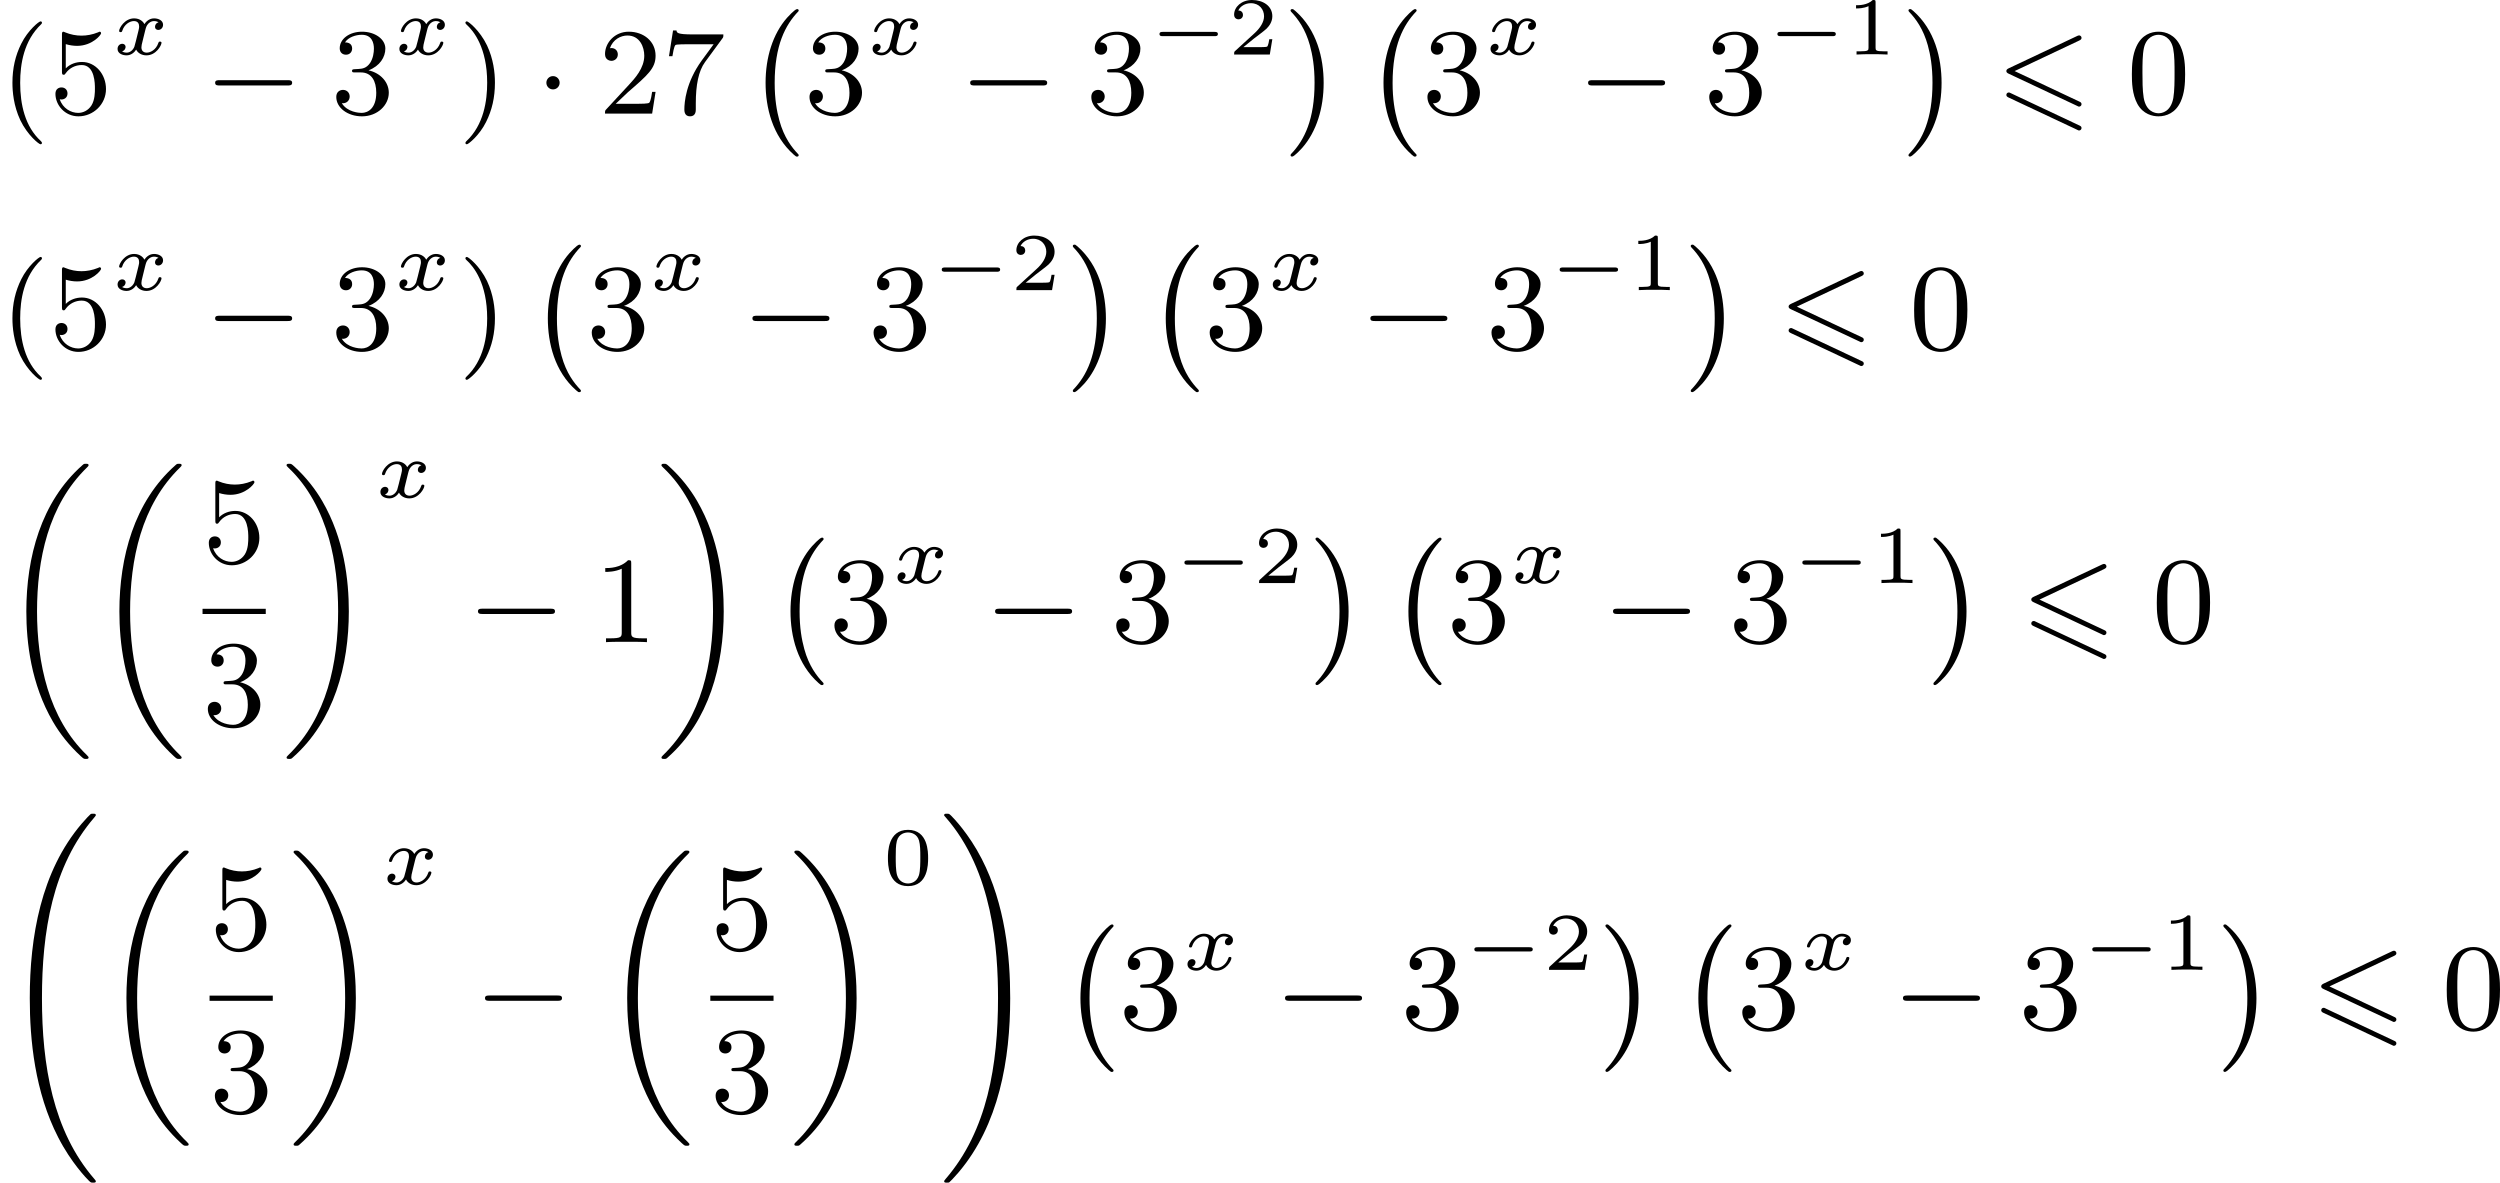 <?xml version='1.0' encoding='UTF-8'?>
<!-- This file was generated by dvisvgm 2.13.3 -->
<svg version='1.1' xmlns='http://www.w3.org/2000/svg' xmlns:xlink='http://www.w3.org/1999/xlink' width='364.439pt' height='172.4pt' viewBox='357.081 1076.769 364.439 172.4'>
<defs>
<path id='g6-48' d='M3.288-1.907C3.288-2.343 3.288-3.975 1.823-3.975S.359-2.343 .359-1.907C.359-1.476 .359 .126 1.823 .126S3.288-1.476 3.288-1.907ZM1.823-.066C1.572-.066 1.166-.185 1.022-.681C.927-1.028 .927-1.614 .927-1.985C.927-2.385 .927-2.845 1.01-3.168C1.16-3.706 1.614-3.784 1.823-3.784C2.098-3.784 2.493-3.652 2.624-3.198C2.714-2.881 2.72-2.445 2.72-1.985C2.72-1.602 2.72-.998 2.618-.664C2.451-.143 2.02-.066 1.823-.066Z'/>
<path id='g6-49' d='M2.146-3.796C2.146-3.975 2.122-3.975 1.943-3.975C1.548-3.593 .938-3.593 .723-3.593V-3.359C.879-3.359 1.273-3.359 1.632-3.527V-.508C1.632-.311 1.632-.233 1.016-.233H.759V0C1.088-.024 1.554-.024 1.889-.024S2.69-.024 3.019 0V-.233H2.762C2.146-.233 2.146-.311 2.146-.508V-3.796Z'/>
<path id='g6-50' d='M3.216-1.118H2.995C2.983-1.034 2.923-.64 2.833-.574C2.792-.538 2.307-.538 2.224-.538H1.106L1.871-1.16C2.074-1.321 2.606-1.704 2.792-1.883C2.971-2.062 3.216-2.367 3.216-2.792C3.216-3.539 2.54-3.975 1.739-3.975C.968-3.975 .43-3.467 .43-2.905C.43-2.6 .687-2.564 .753-2.564C.903-2.564 1.076-2.672 1.076-2.887C1.076-3.019 .998-3.21 .735-3.21C.873-3.515 1.237-3.742 1.65-3.742C2.277-3.742 2.612-3.276 2.612-2.792C2.612-2.367 2.331-1.931 1.913-1.548L.496-.251C.436-.191 .43-.185 .43 0H3.031L3.216-1.118Z'/>
<path id='g2-0' d='M4.758-1.339C4.854-1.339 5.003-1.339 5.003-1.494S4.854-1.65 4.758-1.65H.992C.897-1.65 .747-1.65 .747-1.494S.897-1.339 .992-1.339H4.758Z'/>
<path id='g3-0' d='M6.052-2.053C6.214-2.053 6.384-2.053 6.384-2.251C6.384-2.439 6.205-2.439 6.052-2.439H1.103C.95-2.439 .771-2.439 .771-2.251C.771-2.053 .941-2.053 1.103-2.053H6.052Z'/>
<path id='g3-1' d='M1.757-2.251C1.757-2.511 1.551-2.735 1.273-2.735S.789-2.511 .789-2.251S.995-1.766 1.273-1.766S1.757-1.991 1.757-2.251Z'/>
<path id='g1-0' d='M3.82 10.275C3.82 10.231 3.802 10.204 3.784 10.195C3.344 9.737 2.753 8.993 2.412 7.738C2.224 7.048 2.071 6.196 2.071 5.003C2.071 2.268 2.842 .789 3.793-.206C3.82-.224 3.82-.251 3.82-.278C3.82-.341 3.775-.377 3.703-.377C3.542-.377 2.995 .233 2.977 .251C1.928 1.444 1.408 3.147 1.408 4.994C1.408 6.814 1.91 8.859 3.461 10.231C3.622 10.374 3.64 10.374 3.703 10.374C3.775 10.374 3.82 10.338 3.82 10.275Z'/>
<path id='g1-1' d='M2.806 5.003C2.806 3.183 2.304 1.139 .753-.233C.592-.377 .574-.377 .511-.377C.395-.377 .395-.296 .395-.278C.395-.251 .395-.233 .439-.179C.941 .341 1.479 1.094 1.802 2.26C1.991 2.95 2.143 3.802 2.143 4.994C2.143 7.648 1.417 9.164 .421 10.195C.412 10.213 .395 10.24 .395 10.275C.395 10.293 .395 10.374 .511 10.374C.672 10.374 1.219 9.764 1.237 9.746C2.286 8.554 2.806 6.85 2.806 5.003Z'/>
<path id='g1-18' d='M6.456 21.035C6.456 20.999 6.456 20.981 6.339 20.865C3.533 18.166 2.699 14.113 2.699 10.383C2.699 6.626 3.506 2.636 6.357-.126C6.456-.224 6.456-.242 6.456-.278C6.456-.377 6.366-.377 6.259-.377C6.133-.377 6.115-.377 5.999-.269C2.986 2.394 1.919 6.447 1.919 10.374C1.919 12.652 2.26 15.673 3.856 18.417C4.358 19.287 5.048 20.165 5.9 20.945C6.106 21.134 6.124 21.134 6.259 21.134C6.366 21.134 6.456 21.134 6.456 21.035Z'/>
<path id='g1-19' d='M4.86 10.383C4.86 8.106 4.519 5.084 2.923 2.34C2.421 1.47 1.731 .592 .879-.188C.672-.377 .655-.377 .52-.377C.412-.377 .323-.377 .323-.278C.323-.233 .323-.215 .439-.108C1.919 1.282 2.86 3.129 3.416 5.084C3.882 6.734 4.08 8.563 4.08 10.374C4.08 14.068 3.282 18.121 .421 20.883C.35 20.954 .323 20.99 .323 21.035C.323 21.134 .412 21.134 .52 21.134C.646 21.134 .664 21.134 .78 21.026C3.793 18.363 4.86 14.31 4.86 10.383Z'/>
<path id='g1-32' d='M6.985 26.415C6.985 26.388 6.985 26.37 6.868 26.236C3.856 22.748 3.058 17.96 3.058 13.073C3.058 8.24 3.82 3.434 6.877-.108C6.985-.233 6.985-.251 6.985-.278C6.985-.377 6.895-.377 6.779-.377C6.644-.377 6.635-.368 6.608-.35C6.563-.323 6.276-.027 5.945 .359C2.986 3.838 2.17 8.599 2.17 13.064C2.17 16.122 2.537 19.896 4.241 23.214C5.192 25.07 6.33 26.227 6.474 26.37C6.617 26.505 6.626 26.514 6.779 26.514C6.895 26.514 6.985 26.514 6.985 26.415Z'/>
<path id='g1-33' d='M5.12 13.073C5.12 10.015 4.752 6.241 3.049 2.923C2.098 1.067 .959-.09 .816-.233C.672-.368 .664-.377 .511-.377C.395-.377 .305-.377 .305-.278C.305-.242 .305-.224 .421-.108C3.856 3.811 4.232 9.549 4.232 13.064C4.232 17.915 3.461 22.712 .412 26.245C.305 26.37 .305 26.388 .305 26.415C.305 26.514 .395 26.514 .511 26.514C.646 26.514 .655 26.505 .681 26.487C.726 26.46 1.013 26.164 1.345 25.778C4.304 22.299 5.12 17.538 5.12 13.073Z'/>
<path id='g4-120' d='M3.365-2.349C3.156-2.289 3.108-2.116 3.108-2.026C3.108-1.835 3.264-1.793 3.347-1.793C3.521-1.793 3.694-1.937 3.694-2.17C3.694-2.493 3.341-2.636 3.037-2.636C2.642-2.636 2.403-2.331 2.337-2.218C2.26-2.367 2.032-2.636 1.584-2.636C.897-2.636 .49-1.925 .49-1.716C.49-1.686 .514-1.632 .598-1.632S.699-1.668 .717-1.722C.867-2.206 1.273-2.439 1.566-2.439S1.949-2.248 1.949-2.05C1.949-1.979 1.949-1.925 1.901-1.739C1.763-1.184 1.632-.64 1.602-.568C1.512-.341 1.297-.137 1.046-.137C1.01-.137 .843-.137 .705-.227C.938-.305 .962-.502 .962-.55C.962-.705 .843-.783 .723-.783C.556-.783 .377-.652 .377-.406C.377-.066 .753 .06 1.034 .06C1.375 .06 1.62-.173 1.733-.359C1.853-.108 2.14 .06 2.481 .06C3.186 .06 3.581-.664 3.581-.861C3.581-.873 3.575-.944 3.467-.944C3.383-.944 3.371-.903 3.353-.849C3.18-.329 2.756-.137 2.505-.137C2.277-.137 2.116-.269 2.116-.52C2.116-.634 2.146-.765 2.2-.974L2.391-1.751C2.451-1.985 2.481-2.092 2.606-2.236C2.69-2.325 2.833-2.439 3.025-2.439C3.055-2.439 3.234-2.439 3.365-2.349Z'/>
<path id='g0-54' d='M6.052-5.326C6.16-5.38 6.223-5.425 6.223-5.523S6.142-5.703 6.043-5.703C5.999-5.703 5.918-5.667 5.882-5.649L.924-3.309C.771-3.237 .744-3.174 .744-3.102S.78-2.968 .924-2.905L5.882-.574C5.999-.511 6.016-.511 6.043-.511C6.142-.511 6.223-.592 6.223-.69C6.223-.807 6.142-.843 6.043-.888L1.345-3.102L6.052-5.326ZM5.882 1.166C5.999 1.228 6.016 1.228 6.043 1.228C6.142 1.228 6.223 1.148 6.223 1.049C6.223 .933 6.142 .897 6.043 .852L1.094-1.479C.977-1.542 .959-1.542 .924-1.542C.816-1.542 .744-1.462 .744-1.363C.744-1.291 .78-1.228 .924-1.166L5.882 1.166Z'/>
<path id='g8-40' d='M3.058 2.134C3.058 2.089 3.031 2.062 2.977 2C1.82 .941 1.47-.672 1.47-2.242C1.47-3.631 1.739-5.317 3.004-6.519C3.04-6.554 3.058-6.581 3.058-6.626C3.058-6.689 3.013-6.725 2.95-6.725C2.842-6.725 2.035-6.079 1.551-5.102C1.121-4.241 .906-3.318 .906-2.251C.906-1.605 .986-.583 1.479 .475C2.008 1.578 2.842 2.233 2.95 2.233C3.013 2.233 3.058 2.197 3.058 2.134Z'/>
<path id='g8-41' d='M2.672-2.251C2.672-2.986 2.564-3.972 2.098-4.967C1.569-6.07 .735-6.725 .628-6.725C.538-6.725 .52-6.653 .52-6.626C.52-6.581 .538-6.554 .601-6.492C1.121-6.025 2.107-4.806 2.107-2.251C2.107-.968 1.874 .816 .574 2.026C.556 2.053 .52 2.089 .52 2.134C.52 2.161 .538 2.233 .628 2.233C.735 2.233 1.542 1.587 2.026 .61C2.457-.251 2.672-1.175 2.672-2.251Z'/>
<path id='g8-48' d='M4.241-2.869C4.241-3.47 4.214-4.241 3.9-4.914C3.506-5.756 2.824-5.972 2.304-5.972C1.766-5.972 1.085-5.756 .69-4.896C.403-4.277 .359-3.551 .359-2.869C.359-2.286 .377-1.417 .762-.708C1.184 .054 1.883 .197 2.295 .197C2.878 .197 3.542-.054 3.918-.879C4.187-1.479 4.241-2.152 4.241-2.869ZM2.304-.027C2.035-.027 1.39-.152 1.219-1.166C1.13-1.695 1.13-2.466 1.13-2.977C1.13-3.587 1.13-4.295 1.237-4.788C1.417-5.586 1.991-5.747 2.295-5.747C2.636-5.747 3.201-5.568 3.371-4.734C3.47-4.241 3.47-3.542 3.47-2.977C3.47-2.421 3.47-1.668 3.38-1.139C3.192-.117 2.529-.027 2.304-.027Z'/>
<path id='g8-49' d='M2.726-5.73C2.726-5.954 2.717-5.972 2.493-5.972C1.937-5.398 1.112-5.398 .834-5.398V-5.12C1.004-5.12 1.551-5.12 2.035-5.353V-.717C2.035-.386 2.008-.278 1.175-.278H.888V0C1.21-.027 2.008-.027 2.376-.027S3.551-.027 3.873 0V-.278H3.587C2.753-.278 2.726-.386 2.726-.717V-5.73Z'/>
<path id='g8-50' d='M4.142-1.587H3.891C3.873-1.47 3.802-.941 3.685-.798C3.631-.717 3.013-.717 2.833-.717H1.237L2.125-1.56C3.596-2.833 4.142-3.309 4.142-4.223C4.142-5.254 3.291-5.972 2.188-5.972C1.157-5.972 .457-5.156 .457-4.34C.457-3.891 .843-3.847 .924-3.847C1.121-3.847 1.39-3.99 1.39-4.313C1.39-4.582 1.201-4.779 .924-4.779C.879-4.779 .852-4.779 .816-4.77C1.031-5.407 1.605-5.694 2.089-5.694C3.004-5.694 3.318-4.842 3.318-4.223C3.318-3.309 2.627-2.564 2.197-2.098L.556-.323C.457-.224 .457-.206 .457 0H3.891L4.142-1.587Z'/>
<path id='g8-51' d='M2.735-3.156C3.569-3.47 3.963-4.125 3.963-4.743C3.963-5.434 3.201-5.972 2.268-5.972S.637-5.443 .637-4.761C.637-4.465 .834-4.295 1.094-4.295S1.542-4.483 1.542-4.743C1.542-5.057 1.327-5.192 1.022-5.192C1.255-5.568 1.802-5.747 2.242-5.747C2.986-5.747 3.129-5.156 3.129-4.734C3.129-4.465 3.075-4.035 2.851-3.694C2.573-3.291 2.26-3.273 2-3.255C1.775-3.237 1.757-3.237 1.686-3.237C1.605-3.228 1.533-3.219 1.533-3.12C1.533-3.004 1.605-3.004 1.757-3.004H2.179C2.959-3.004 3.3-2.376 3.3-1.524C3.3-.377 2.69-.054 2.233-.054C2.062-.054 1.193-.099 .789-.762C1.112-.717 1.363-.941 1.363-1.246C1.363-1.542 1.139-1.731 .879-1.731C.655-1.731 .386-1.596 .386-1.219C.386-.421 1.219 .197 2.26 .197C3.38 .197 4.214-.61 4.214-1.524C4.214-2.304 3.596-2.968 2.735-3.156Z'/>
<path id='g8-53' d='M.933-3.093C.933-2.932 .933-2.833 1.058-2.833C1.13-2.833 1.157-2.869 1.21-2.95C1.479-3.327 1.91-3.542 2.376-3.542C3.335-3.542 3.335-2.161 3.335-1.838C3.335-1.56 3.335-1.004 3.084-.601C2.842-.224 2.466-.054 2.116-.054C1.587-.054 .986-.386 .771-1.049C.78-1.049 .834-1.031 .897-1.031C1.076-1.031 1.336-1.148 1.336-1.47C1.336-1.748 1.139-1.91 .897-1.91C.708-1.91 .457-1.802 .457-1.444C.457-.628 1.139 .197 2.134 .197C3.219 .197 4.142-.681 4.142-1.793C4.142-2.878 3.371-3.766 2.394-3.766C1.964-3.766 1.524-3.622 1.21-3.3V-5.066C1.479-4.985 1.757-4.94 2.035-4.94C3.138-4.94 3.784-5.738 3.784-5.855C3.784-5.936 3.73-5.972 3.685-5.972C3.667-5.972 3.649-5.972 3.569-5.927C3.147-5.756 2.735-5.685 2.358-5.685C1.973-5.685 1.569-5.756 1.157-5.927C1.067-5.972 1.049-5.972 1.04-5.972C.933-5.972 .933-5.882 .933-5.73V-3.093Z'/>
<path id='g8-55' d='M4.394-5.469C4.474-5.568 4.474-5.586 4.474-5.774H2.242C1.112-5.774 1.085-5.891 1.058-6.061H.807L.511-4.187H.762C.798-4.394 .87-4.896 .986-5.003C1.049-5.057 1.757-5.057 1.883-5.057H3.766L2.905-3.882C1.739-2.277 1.632-.816 1.632-.305C1.632-.206 1.632 .197 2.044 .197C2.466 .197 2.466-.197 2.466-.314V-.753C2.466-2.071 2.663-3.111 3.138-3.757L4.394-5.469Z'/>
</defs>
<g id='page7' transform='matrix(2 0 0 2 0 0)'>
<use x='178.541' y='546.667' xlink:href='#g8-40'/>
<use x='182.124' y='546.667' xlink:href='#g8-53'/>
<use x='186.732' y='542.359' xlink:href='#g4-120'/>
<use x='193.45' y='546.667' xlink:href='#g3-0'/>
<use x='202.665' y='546.667' xlink:href='#g8-51'/>
<use x='207.273' y='542.359' xlink:href='#g4-120'/>
<use x='211.943' y='546.667' xlink:href='#g8-41'/>
<use x='217.575' y='546.667' xlink:href='#g3-1'/>
<use x='222.182' y='546.667' xlink:href='#g8-50'/>
<use x='226.79' y='546.667' xlink:href='#g8-55'/>
<use x='232.934' y='539.424' xlink:href='#g1-0'/>
<use x='237.157' y='546.667' xlink:href='#g8-51'/>
<use x='241.765' y='542.359' xlink:href='#g4-120'/>
<use x='248.483' y='546.667' xlink:href='#g3-0'/>
<use x='257.698' y='546.667' xlink:href='#g8-51'/>
<use x='262.306' y='542.359' xlink:href='#g2-0'/>
<use x='268.062' y='542.359' xlink:href='#g6-50'/>
<use x='272.213' y='539.424' xlink:href='#g1-1'/>
<use x='277.973' y='539.424' xlink:href='#g1-0'/>
<use x='282.196' y='546.667' xlink:href='#g8-51'/>
<use x='286.804' y='542.359' xlink:href='#g4-120'/>
<use x='293.522' y='546.667' xlink:href='#g3-0'/>
<use x='302.737' y='546.667' xlink:href='#g8-51'/>
<use x='307.345' y='542.359' xlink:href='#g2-0'/>
<use x='313.101' y='542.359' xlink:href='#g6-49'/>
<use x='317.252' y='539.424' xlink:href='#g1-1'/>
<use x='324.036' y='546.667' xlink:href='#g0-54'/>
<use x='333.569' y='546.667' xlink:href='#g8-48'/>
<use x='178.541' y='563.837' xlink:href='#g8-40'/>
<use x='182.124' y='563.837' xlink:href='#g8-53'/>
<use x='186.732' y='559.53' xlink:href='#g4-120'/>
<use x='193.45' y='563.837' xlink:href='#g3-0'/>
<use x='202.665' y='563.837' xlink:href='#g8-51'/>
<use x='207.273' y='559.53' xlink:href='#g4-120'/>
<use x='211.943' y='563.837' xlink:href='#g8-41'/>
<use x='217.063' y='556.594' xlink:href='#g1-0'/>
<use x='221.286' y='563.837' xlink:href='#g8-51'/>
<use x='225.894' y='559.53' xlink:href='#g4-120'/>
<use x='232.612' y='563.837' xlink:href='#g3-0'/>
<use x='241.827' y='563.837' xlink:href='#g8-51'/>
<use x='246.435' y='559.53' xlink:href='#g2-0'/>
<use x='252.191' y='559.53' xlink:href='#g6-50'/>
<use x='256.342' y='556.594' xlink:href='#g1-1'/>
<use x='262.102' y='556.594' xlink:href='#g1-0'/>
<use x='266.325' y='563.837' xlink:href='#g8-51'/>
<use x='270.933' y='559.53' xlink:href='#g4-120'/>
<use x='277.651' y='563.837' xlink:href='#g3-0'/>
<use x='286.866' y='563.837' xlink:href='#g8-51'/>
<use x='291.474' y='559.53' xlink:href='#g2-0'/>
<use x='297.23' y='559.53' xlink:href='#g6-49'/>
<use x='301.381' y='556.594' xlink:href='#g1-1'/>
<use x='308.165' y='563.837' xlink:href='#g0-54'/>
<use x='317.698' y='563.837' xlink:href='#g8-48'/>
<use x='178.541' y='572.566' xlink:href='#g1-18'/>
<use x='185.324' y='572.566' xlink:href='#g1-18'/>
<use x='193.303' y='579.39' xlink:href='#g8-53'/>
<rect x='193.303' y='582.758' height='.379' width='4.608'/>
<use x='193.303' y='591.27' xlink:href='#g8-51'/>
<use x='199.106' y='572.566' xlink:href='#g1-19'/>
<use x='205.89' y='574.651' xlink:href='#g4-120'/>
<use x='212.608' y='585.189' xlink:href='#g3-0'/>
<use x='221.823' y='585.189' xlink:href='#g8-49'/>
<use x='226.431' y='572.566' xlink:href='#g1-19'/>
<use x='234.75' y='577.946' xlink:href='#g1-0'/>
<use x='238.974' y='585.189' xlink:href='#g8-51'/>
<use x='243.582' y='580.882' xlink:href='#g4-120'/>
<use x='250.3' y='585.189' xlink:href='#g3-0'/>
<use x='259.515' y='585.189' xlink:href='#g8-51'/>
<use x='264.123' y='580.882' xlink:href='#g2-0'/>
<use x='269.879' y='580.882' xlink:href='#g6-50'/>
<use x='274.03' y='577.946' xlink:href='#g1-1'/>
<use x='279.789' y='577.946' xlink:href='#g1-0'/>
<use x='284.013' y='585.189' xlink:href='#g8-51'/>
<use x='288.621' y='580.882' xlink:href='#g4-120'/>
<use x='295.339' y='585.189' xlink:href='#g3-0'/>
<use x='304.554' y='585.189' xlink:href='#g8-51'/>
<use x='309.162' y='580.882' xlink:href='#g2-0'/>
<use x='314.918' y='580.882' xlink:href='#g6-49'/>
<use x='319.069' y='577.946' xlink:href='#g1-1'/>
<use x='325.852' y='585.189' xlink:href='#g0-54'/>
<use x='335.386' y='585.189' xlink:href='#g8-48'/>
<use x='178.541' y='598.071' xlink:href='#g1-32'/>
<use x='185.836' y='600.761' xlink:href='#g1-18'/>
<use x='193.815' y='607.585' xlink:href='#g8-53'/>
<rect x='193.815' y='610.953' height='.379' width='4.608'/>
<use x='193.815' y='619.465' xlink:href='#g8-51'/>
<use x='199.618' y='600.761' xlink:href='#g1-19'/>
<use x='206.402' y='602.845' xlink:href='#g4-120'/>
<use x='213.12' y='613.383' xlink:href='#g3-0'/>
<use x='222.335' y='600.761' xlink:href='#g1-18'/>
<use x='230.314' y='607.585' xlink:href='#g8-53'/>
<rect x='230.314' y='610.953' height='.379' width='4.608'/>
<use x='230.314' y='619.465' xlink:href='#g8-51'/>
<use x='236.117' y='600.761' xlink:href='#g1-19'/>
<use x='242.901' y='602.845' xlink:href='#g6-48'/>
<use x='247.052' y='598.071' xlink:href='#g1-33'/>
<use x='255.883' y='606.141' xlink:href='#g1-0'/>
<use x='260.107' y='613.383' xlink:href='#g8-51'/>
<use x='264.715' y='609.076' xlink:href='#g4-120'/>
<use x='271.433' y='613.383' xlink:href='#g3-0'/>
<use x='280.648' y='613.383' xlink:href='#g8-51'/>
<use x='285.256' y='609.076' xlink:href='#g2-0'/>
<use x='291.012' y='609.076' xlink:href='#g6-50'/>
<use x='295.163' y='606.141' xlink:href='#g1-1'/>
<use x='300.922' y='606.141' xlink:href='#g1-0'/>
<use x='305.146' y='613.383' xlink:href='#g8-51'/>
<use x='309.754' y='609.076' xlink:href='#g4-120'/>
<use x='316.472' y='613.383' xlink:href='#g3-0'/>
<use x='325.687' y='613.383' xlink:href='#g8-51'/>
<use x='330.295' y='609.076' xlink:href='#g2-0'/>
<use x='336.051' y='609.076' xlink:href='#g6-49'/>
<use x='340.202' y='606.141' xlink:href='#g1-1'/>
<use x='346.985' y='613.383' xlink:href='#g0-54'/>
<use x='356.519' y='613.383' xlink:href='#g8-48'/>
</g>
</svg>